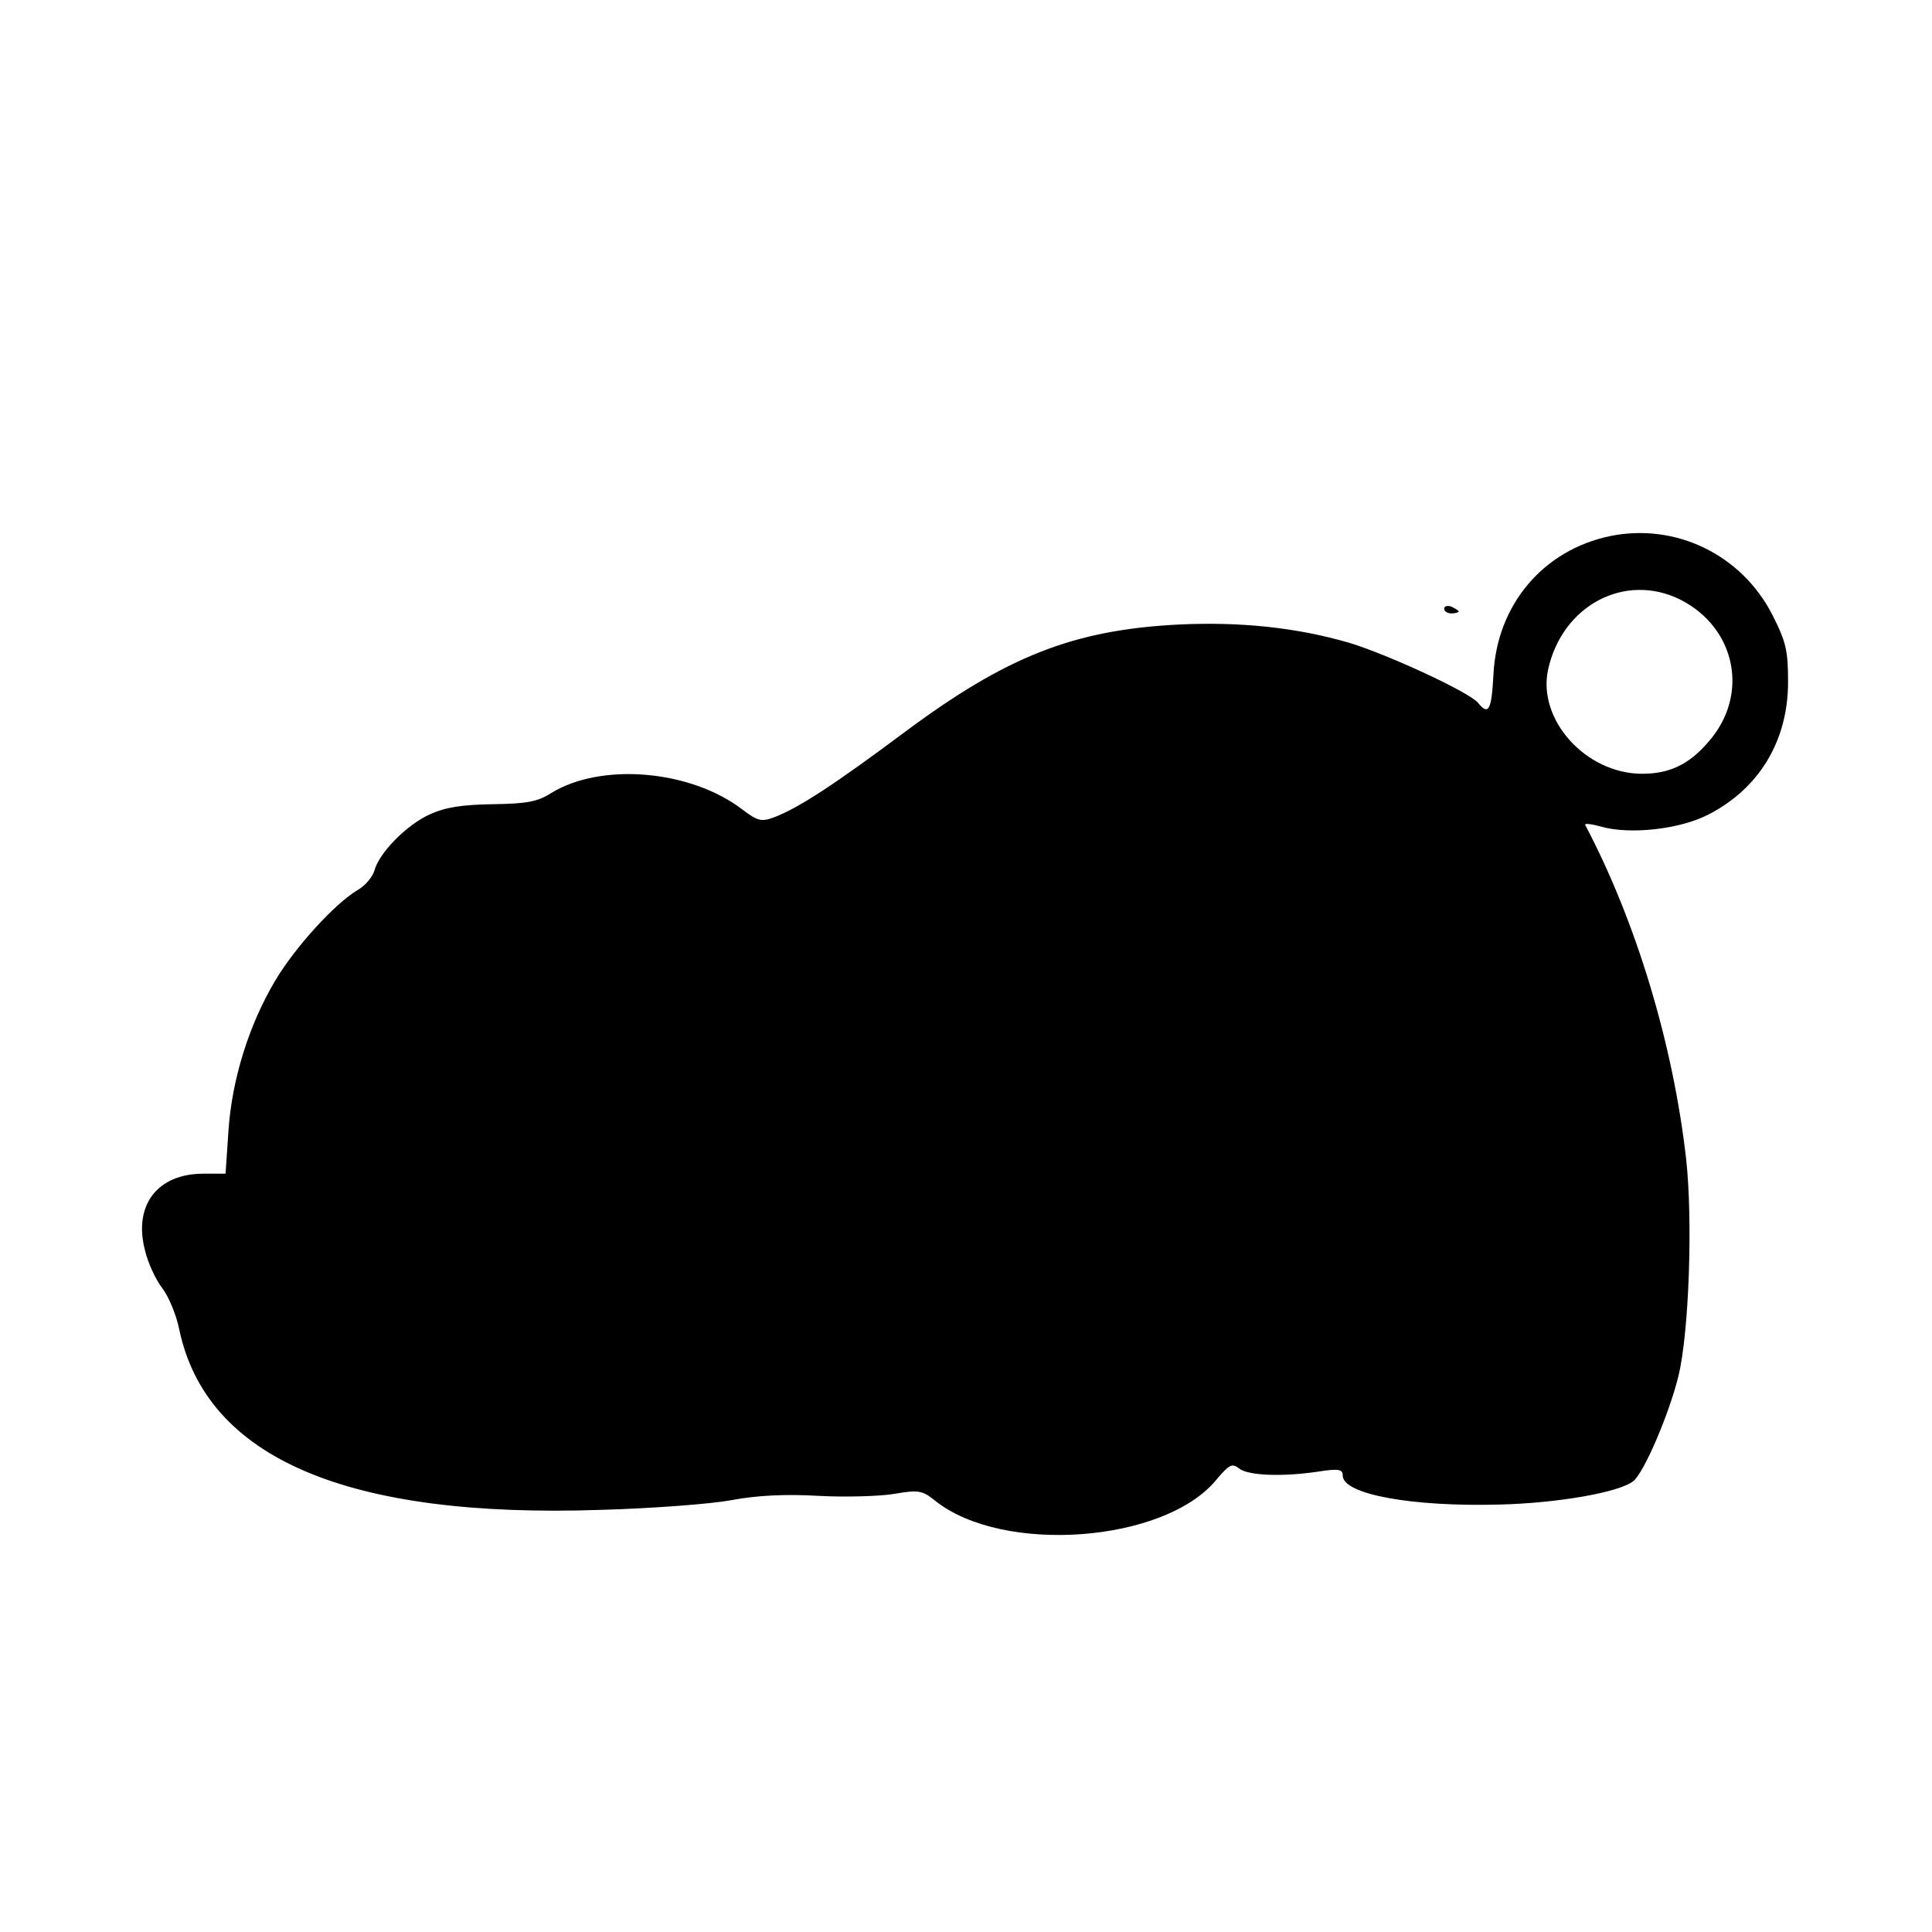 <?xml version="1.0" encoding="UTF-8" standalone="yes"?>
<svg version="1.0" xmlns="http://www.w3.org/2000/svg" width="400" height="400" viewBox="0 0 400 400" preserveAspectRatio="xMidYMid meet">
  <g transform="translate(0,400) scale(0.1,-0.1)" fill="#000000" stroke="none">
    <path d="M3333 2890 c-138 -29 -234 -142 -241 -287 -4 -74 -10 -85 -32 -58
-18 22 -187 100 -266 124 -110 32 -226 44 -353 38 -219 -11 -358 -66 -571
-225 -142 -106 -217 -155 -267 -174 -27 -10 -34 -8 -66 16 -107 82 -292 98
-396 34 -28 -18 -51 -22 -120 -23 -64 -1 -98 -6 -131 -21 -49 -22 -106 -81
-115 -117 -4 -13 -19 -31 -35 -40 -47 -28 -129 -118 -170 -187 -55 -92 -90
-206 -97 -311 l-6 -89 -46 0 c-95 0 -145 -65 -121 -158 6 -26 22 -61 36 -79
13 -17 29 -55 35 -85 56 -267 347 -392 874 -374 105 3 225 12 269 20 52 10
113 13 180 9 55 -3 126 -1 157 4 51 9 59 7 85 -14 140 -112 475 -87 582 43 27
32 33 35 47 24 18 -15 88 -18 163 -7 44 7 52 5 52 -8 0 -39 144 -65 325 -60
120 3 246 25 276 48 22 16 75 140 94 218 22 90 30 322 16 449 -27 239 -104
493 -209 692 -2 4 14 2 35 -4 59 -16 160 -5 219 25 106 54 166 153 166 275 0
65 -4 83 -33 140 -64 124 -200 190 -336 162z m147 -132 c115 -59 142 -198 57
-294 -40 -47 -81 -66 -137 -66 -116 0 -217 111 -195 215 29 134 160 203 275
145z"/>
    <path d="M2990 2740 c0 -6 7 -10 15 -10 8 0 15 2 15 4 0 2 -7 6 -15 10 -8 3
-15 1 -15 -4z"/>
  </g>
</svg>
